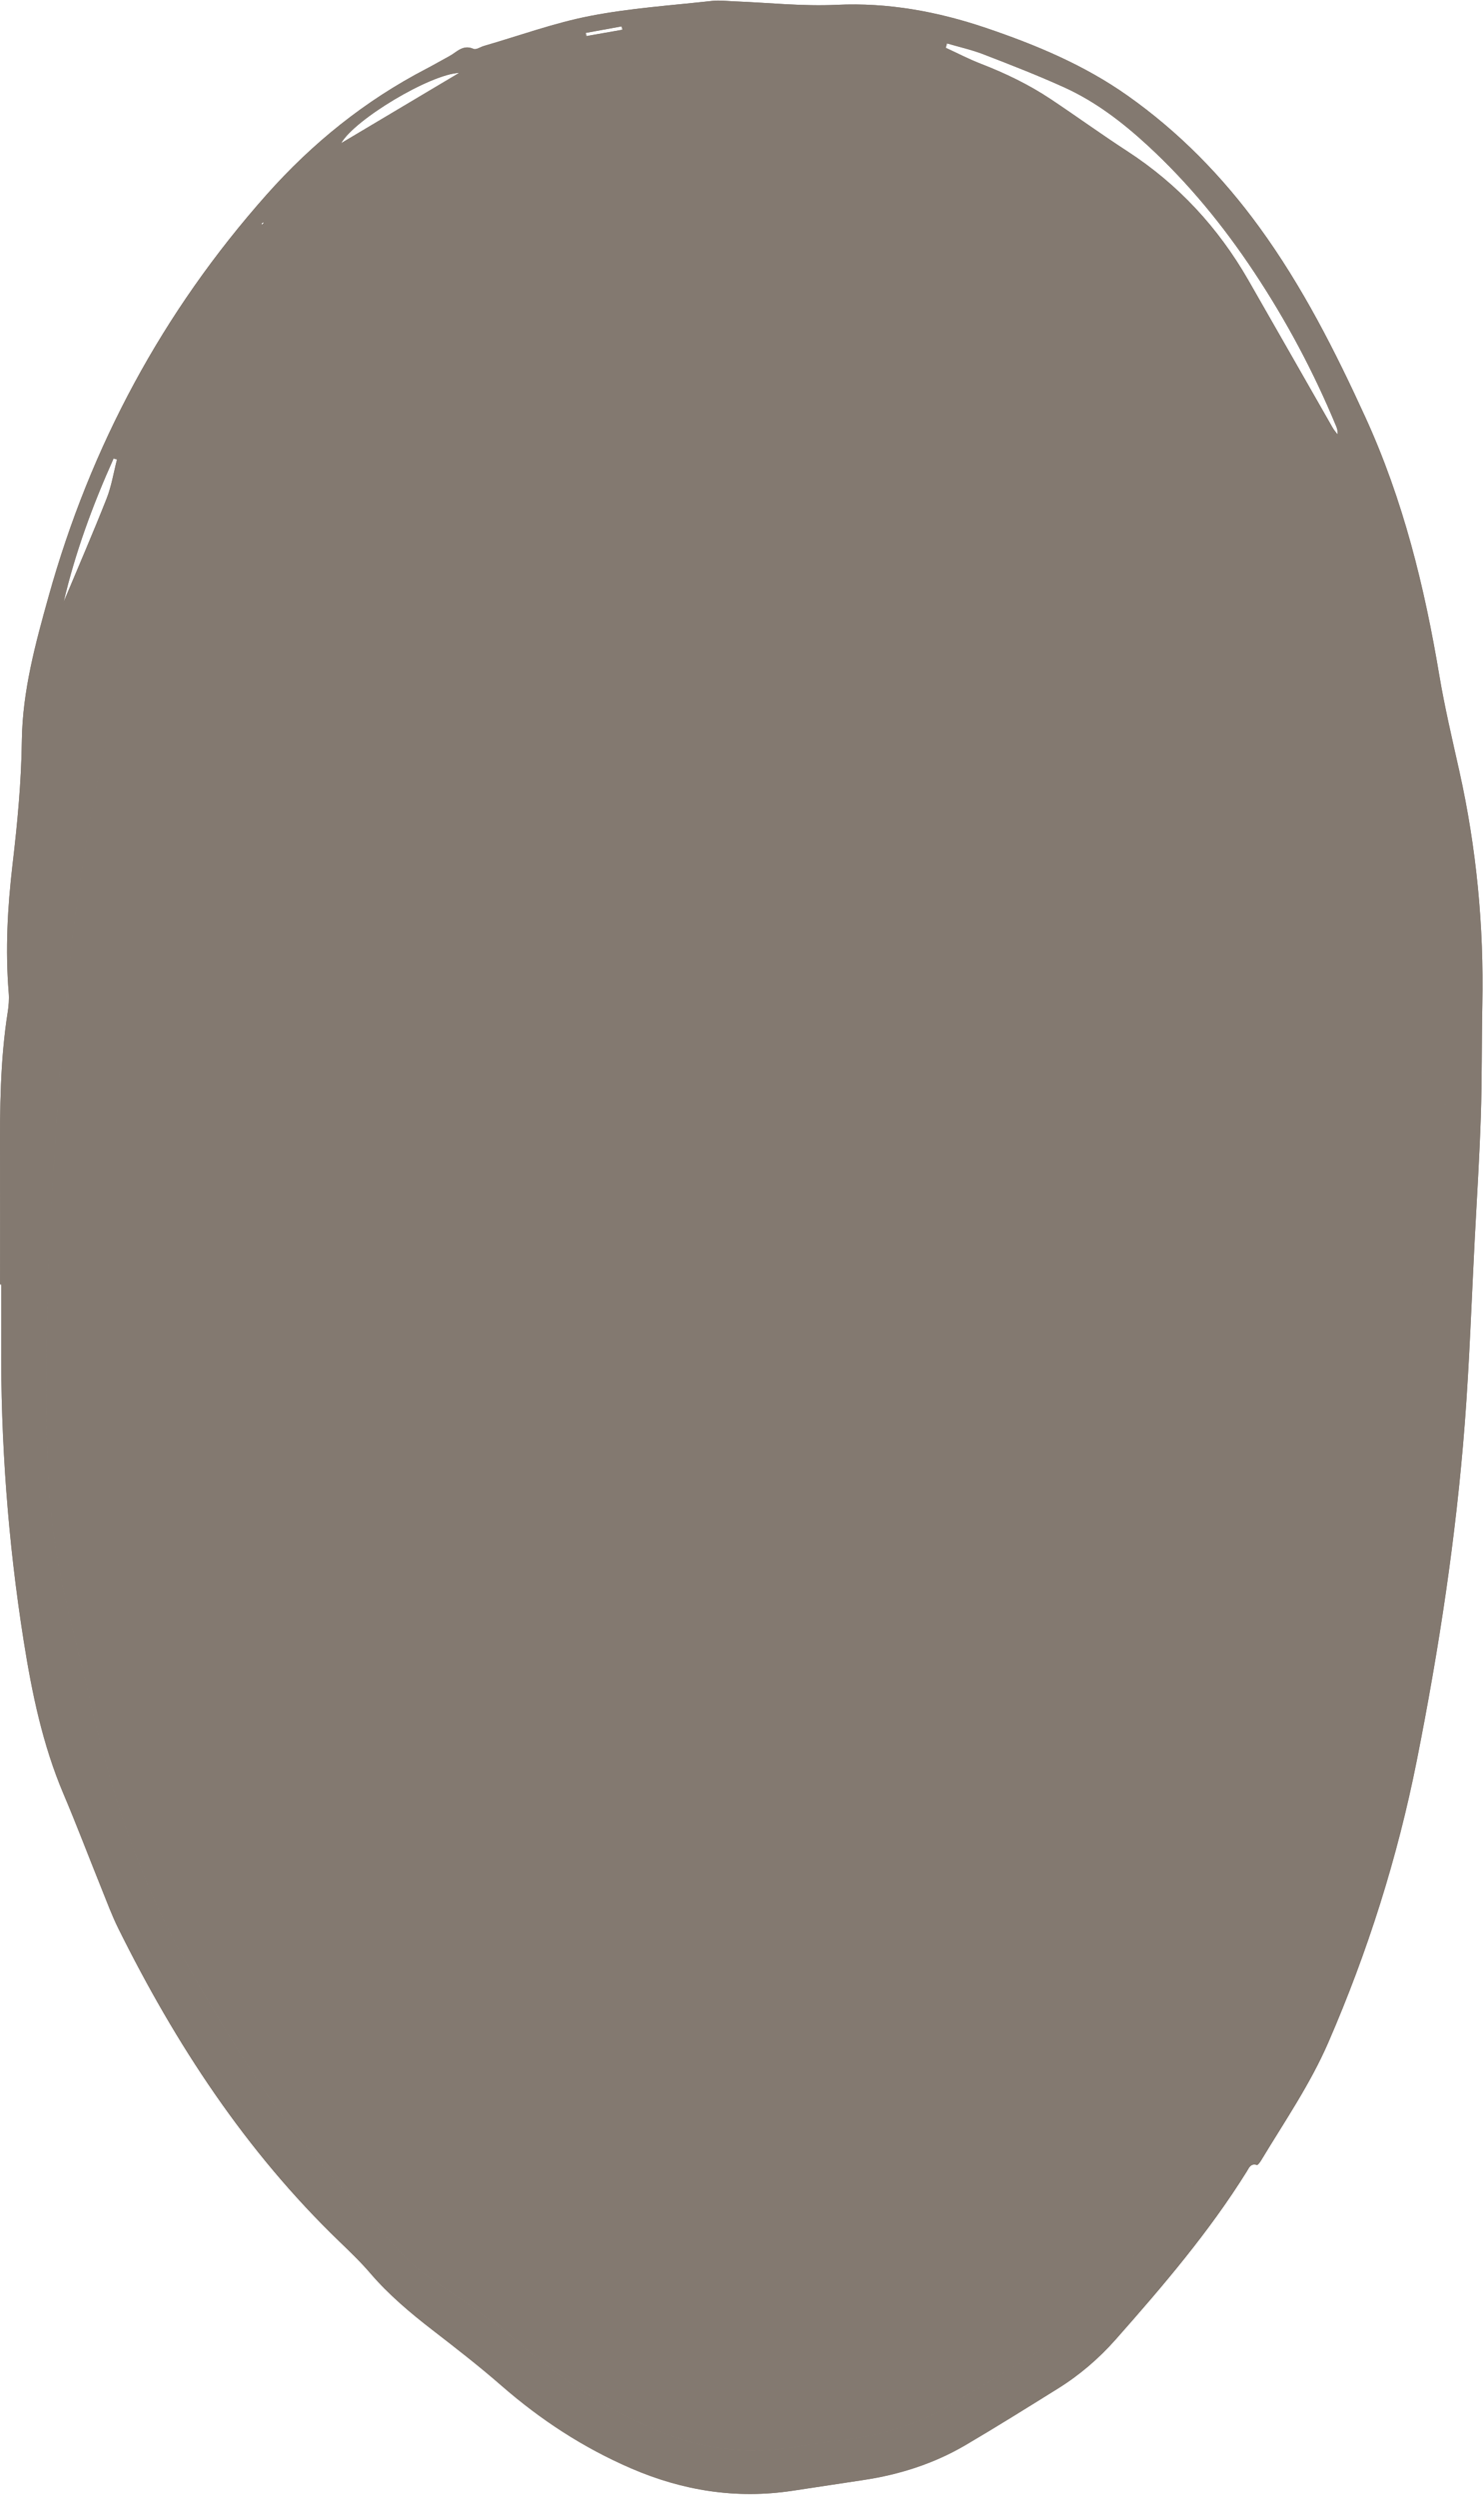 <?xml version="1.0" encoding="UTF-8" standalone="no"?><svg xmlns="http://www.w3.org/2000/svg" xmlns:xlink="http://www.w3.org/1999/xlink" fill="#837970" height="432.8" preserveAspectRatio="xMidYMid meet" version="1" viewBox="-0.0 -0.1 257.2 432.8" width="257.2" zoomAndPan="magnify"><g id="change1_1"><path d="M0.012,222.364c0-7.352,0.023-14.705-0.006-22.057c-0.033-8.396,0.019-16.783,1.329-25.109 c0.173-1.098,0.266-2.24,0.175-3.344c-0.612-7.445-0.204-14.854,0.667-22.251 c0.841-7.142,1.518-14.281,1.611-21.494c0.11-8.53,2.35-16.733,4.632-24.907 c7.276-26.067,19.755-49.275,37.742-69.543c7.948-8.956,17.08-16.312,27.701-21.832 c1.346-0.7,2.655-1.471,3.993-2.188c1.309-0.701,2.366-2.099,4.219-1.27 c0.437,0.195,1.19-0.336,1.803-0.513c6.134-1.774,12.183-3.986,18.426-5.199 c6.956-1.351,14.085-1.819,21.146-2.605c1.258-0.14,2.553,0.031,3.829,0.081 c5.9,0.229,11.82,0.882,17.695,0.604c8.962-0.424,17.514,1.163,25.893,3.996 c8.649,2.924,17.051,6.427,24.572,11.741c8.898,6.287,16.403,13.953,22.809,22.752 c7.474,10.266,13.16,21.479,18.426,33.001c6.514,14.253,10.2,29.214,12.769,44.56 c0.935,5.585,2.247,11.111,3.48,16.642c2.972,13.328,4.266,26.813,3.991,40.462 c-0.131,6.469-0.052,12.944-0.264,19.411c-0.23,7.025-0.68,14.043-1.047,21.064 c-0.558,10.693-0.917,21.402-1.734,32.075c-1.503,19.622-4.47,39.044-8.308,58.35 c-3.351,16.855-8.497,33.099-15.337,48.849c-3.142,7.235-7.578,13.69-11.62,20.389 c-0.199,0.329-0.598,0.884-0.755,0.837c-1.108-0.333-1.375,0.513-1.774,1.153 c-6.54,10.487-14.541,19.834-22.696,29.058c-2.928,3.311-6.266,6.172-10.021,8.508 c-5.292,3.292-10.577,6.598-15.948,9.756c-5.505,3.237-11.502,5.155-17.814,6.098 c-4.11,0.614-8.217,1.25-12.327,1.865c-9.671,1.447-18.9-0.016-27.868-3.885 c-8.311-3.586-15.735-8.442-22.538-14.375c-3.848-3.357-7.896-6.492-11.94-9.616 c-3.869-2.988-7.577-6.115-10.775-9.843c-1.661-1.936-3.517-3.714-5.357-5.487 c-16.207-15.619-28.327-34.127-38.27-54.166c-1.134-2.286-2.021-4.697-2.978-7.067 c-2.184-5.409-4.248-10.868-6.529-16.235c-3.627-8.538-5.484-17.515-6.921-26.611 c-2.711-17.168-3.992-34.444-3.884-51.824c0.02-3.277,0.003-6.554,0.003-9.831 C0.148,222.364,0.08,222.364,0.012,222.364z M249.924,191.246c0.189-0.048,0.377-0.095,0.566-0.143 c0-0.787-0-1.575-0-2.362c0-5.036,0.039-10.072-0.008-15.107 c-0.071-7.514-0.21-15.023-1.314-22.481c-1.417-9.578-2.956-19.117-6.741-28.131 c-0.802-1.91-1.317-3.94-1.994-5.904c-1.352-3.927-2.538-7.925-4.137-11.75 c-1.817-4.345-4.09-8.496-6.018-12.797c-1.942-4.332-4.559-8.229-7.163-12.168 c-2.506-3.79-4.789-7.742-6.966-11.734c-3.022-5.541-5.85-11.189-8.77-16.785 c-2.207-4.23-5.175-7.828-8.74-11.013c-2.855-2.551-5.596-5.261-8.137-8.124 c-4.186-4.716-8.96-8.689-14.407-11.796c-6.593-3.761-13.271-7.379-19.985-10.919 c-2.606-1.374-5.373-2.476-8.146-3.485c-1.309-0.476-2.813-0.646-4.214-0.589 c-2.278,0.092-4.55,0.44-6.813,0.76c-6.013,0.85-12.018,1.751-18.029,2.618 c-8.464,1.221-16.911,2.532-25.198,4.703c-1.15,0.301-2.336,0.408-2.882,1.782 c-0.14,0.353-0.893,0.536-1.398,0.653c-0.772,0.179-1.641,0.07-2.351,0.365 c-4.348,1.805-8.969,3.196-12.918,5.659c-6.297,3.927-12.183,8.562-17.192,14.108 c-5.906,6.539-11.066,13.67-15.529,21.268c-3.602,6.132-7.039,12.364-10.438,18.612 c-1.178,2.165-2.288,4.434-2.969,6.789c-1.797,6.213-3.63,12.441-4.925,18.769 c-2.194,10.723-3.752,21.578-6.002,32.289c-3.426,16.312-5.337,32.805-6.606,49.39 c-0.585,7.645-0.954,15.306-1.476,22.956c-0.953,13.967-1.076,27.949-0.916,41.941 c0.101,8.822,0.949,17.57,2.786,26.186c1.499,7.03,3.429,13.967,5.043,20.974 c3.48,15.105,8.304,29.723,15.897,43.293c3.783,6.761,7.784,13.414,11.988,19.921 c2.942,4.554,6.186,8.952,9.665,13.109c5.127,6.126,10.507,12.046,15.941,17.905 c1.88,2.027,4.097,3.827,6.411,5.349c5.018,3.3,9.872,6.799,14.454,10.676 c7.055,5.97,14.625,11.069,23.209,14.673c7.894,3.315,15.945,4.457,24.382,2.994 c2.834-0.492,5.683-0.918,8.539-1.254c6.768-0.795,13.107-2.833,18.948-6.361 c4.31-2.603,8.598-5.241,12.907-7.845c4.001-2.417,7.585-5.346,10.643-8.87 c4.608-5.311,9.194-10.645,13.667-16.069c9.151-11.097,16.129-23.41,20.217-37.252 c1.878-6.36,3.478-12.801,5.265-19.188c4.894-17.489,9.004-35.131,11.194-53.199 c1.346-11.104,3.091-22.16,4.659-33.237c0.963-6.803,2.333-13.577,2.805-20.414 c0.754-10.913,1.277-21.873-0.428-32.779c-0.083-0.531,0.108-1.105,0.22-2.091 C248.753,186.956,248.774,189.432,249.924,191.246z M164.137,7.42c-0.072,0.254-0.144,0.507-0.216,0.761 c2.011,0.925,3.98,1.956,6.041,2.753c4.262,1.649,8.357,3.617,12.158,6.149 c4.451,2.965,8.788,6.104,13.272,9.018c8.82,5.731,15.736,13.219,20.957,22.306 c4.891,8.514,9.743,17.05,14.622,25.571c0.237,0.415,0.564,0.778,0.849,1.165 c0.062-0.622-0.097-1.07-0.278-1.508c-3.865-9.321-8.585-18.174-14.171-26.59 c-5.327-8.026-11.367-15.417-18.455-21.944c-4.371-4.024-9.066-7.624-14.494-10.082 c-4.577-2.073-9.271-3.898-13.961-5.708C168.414,8.52,166.248,8.04,164.137,7.42z M79.582,12.525 c-5.025,0.217-18.12,8.065-20.453,12.175C66.169,20.51,72.876,16.518,79.582,12.525z M11.042,104.121 c2.492-5.952,5.064-11.872,7.434-17.872c0.851-2.156,1.213-4.505,1.799-6.766 c-0.196-0.057-0.392-0.114-0.588-0.171C16.078,87.341,13.043,95.58,11.042,104.121z M107.86,5.055 c-0.043-0.195-0.086-0.39-0.129-0.585c-2.067,0.377-4.133,0.754-6.2,1.131 c0.034,0.184,0.068,0.367,0.102,0.551C103.709,5.786,105.785,5.421,107.86,5.055z M45.668,38.563 c-0.015-0.063-0.03-0.126-0.045-0.188c-0.096,0.083-0.204,0.157-0.282,0.254 c-0.028,0.034,0.015,0.126,0.025,0.191C45.467,38.734,45.568,38.649,45.668,38.563z M249.924,191.246 c-1.15-1.815-1.171-4.29-3.402-6.108c-0.113,0.987-0.303,1.56-0.22,2.091 c1.704,10.906,1.181,21.865,0.428,32.779c-0.472,6.837-1.842,13.611-2.805,20.414 c-1.568,11.077-3.313,22.133-4.659,33.237c-2.191,18.068-6.301,35.71-11.194,53.199 c-1.787,6.387-3.387,12.829-5.265,19.188c-4.088,13.841-11.065,26.154-20.217,37.252 c-4.473,5.425-9.059,10.758-13.667,16.069c-3.058,3.524-6.642,6.454-10.643,8.87 c-4.309,2.603-8.598,5.242-12.907,7.845c-5.841,3.528-12.18,5.565-18.948,6.361 c-2.856,0.336-5.705,0.763-8.539,1.254c-8.437,1.463-16.488,0.321-24.382-2.994 c-8.584-3.604-16.154-8.702-23.209-14.673c-4.582-3.877-9.436-7.376-14.454-10.676 c-2.314-1.522-4.531-3.322-6.411-5.349c-5.434-5.859-10.814-11.779-15.941-17.905 c-3.479-4.158-6.724-8.556-9.665-13.109c-4.203-6.507-8.204-13.16-11.988-19.921 c-7.593-13.57-12.417-28.189-15.897-43.293c-1.614-7.007-3.544-13.944-5.043-20.974 c-1.837-8.616-2.685-17.364-2.786-26.186c-0.16-13.992-0.038-27.974,0.916-41.941 c0.522-7.65,0.891-15.311,1.476-22.956c1.269-16.585,3.181-33.077,6.606-49.39 c2.249-10.711,3.807-21.565,6.002-32.289c1.295-6.329,3.127-12.556,4.925-18.769 c0.681-2.355,1.791-4.624,2.969-6.789c3.399-6.248,6.835-12.48,10.438-18.612 c4.463-7.598,9.623-14.728,15.529-21.268c5.009-5.546,10.896-10.181,17.192-14.108 c3.948-2.462,8.57-3.854,12.918-5.659c0.711-0.295,1.579-0.186,2.351-0.365 c0.505-0.117,1.258-0.3,1.398-0.653c0.546-1.374,1.732-1.481,2.882-1.782 c8.288-2.171,16.734-3.482,25.198-4.703c6.01-0.867,12.016-1.767,18.029-2.618 c2.263-0.32,4.535-0.668,6.813-0.76c1.401-0.057,2.905,0.113,4.214,0.589 c2.773,1.009,5.54,2.111,8.146,3.485c6.715,3.54,13.392,7.158,19.985,10.919 c5.447,3.107,10.221,7.08,14.407,11.796c2.541,2.862,5.283,5.573,8.137,8.124 c3.565,3.186,6.533,6.783,8.74,11.013c2.92,5.597,5.748,11.244,8.77,16.785 c2.177,3.992,4.459,7.944,6.966,11.734c2.604,3.939,5.221,7.836,7.163,12.168 c1.928,4.301,4.201,8.453,6.018,12.797c1.599,3.825,2.785,7.823,4.137,11.75 c0.676,1.965,1.192,3.994,1.994,5.904c3.785,9.015,5.324,18.553,6.741,28.131 c1.104,7.458,1.243,14.968,1.314,22.481c0.047,5.035,0.008,10.071,0.008,15.107 c-0,0.787,0,1.575,0,2.362C250.301,191.151,250.112,191.199,249.924,191.246z" fill="inherit"/></g><g id="change1_2"><path d="M0.012,222.364c0-7.352,0.023-14.705-0.006-22.057c-0.033-8.396,0.019-16.783,1.329-25.109 c0.173-1.098,0.266-2.24,0.175-3.344c-0.612-7.445-0.204-14.854,0.667-22.251 c0.841-7.142,1.518-14.281,1.611-21.494c0.11-8.53,2.35-16.733,4.632-24.907 c7.276-26.067,19.755-49.275,37.742-69.543c7.948-8.956,17.08-16.312,27.701-21.832 c1.346-0.7,2.655-1.471,3.993-2.188c1.309-0.701,2.366-2.099,4.219-1.27 c0.437,0.195,1.19-0.336,1.803-0.513c6.134-1.774,12.183-3.986,18.426-5.199 c6.956-1.351,14.085-1.819,21.146-2.605c1.258-0.14,2.553,0.031,3.829,0.081 c5.9,0.229,11.82,0.882,17.695,0.604c8.962-0.424,17.514,1.163,25.893,3.996 c8.649,2.924,17.051,6.427,24.572,11.741c8.898,6.287,16.403,13.953,22.809,22.752 c7.474,10.266,13.16,21.479,18.426,33.001c6.514,14.253,10.2,29.214,12.769,44.56 c0.935,5.585,2.247,11.111,3.48,16.642c2.972,13.328,4.266,26.813,3.991,40.462 c-0.131,6.469-0.052,12.944-0.264,19.411c-0.23,7.025-0.68,14.043-1.047,21.064 c-0.558,10.693-0.917,21.402-1.734,32.075c-1.503,19.622-4.47,39.044-8.308,58.35 c-3.351,16.855-8.497,33.099-15.337,48.849c-3.142,7.235-7.578,13.69-11.62,20.389 c-0.199,0.329-0.598,0.884-0.755,0.837c-1.108-0.333-1.375,0.513-1.774,1.153 c-6.54,10.487-14.541,19.834-22.696,29.058c-2.928,3.311-6.266,6.172-10.021,8.508 c-5.292,3.292-10.577,6.598-15.948,9.756c-5.505,3.237-11.502,5.155-17.814,6.098 c-4.11,0.614-8.217,1.25-12.327,1.865c-9.671,1.447-18.9-0.016-27.868-3.885 c-8.311-3.586-15.735-8.442-22.538-14.375c-3.848-3.357-7.896-6.492-11.94-9.616 c-3.869-2.988-7.577-6.115-10.775-9.843c-1.661-1.936-3.517-3.714-5.357-5.487 c-16.207-15.619-28.327-34.127-38.27-54.166c-1.134-2.286-2.021-4.697-2.978-7.067 c-2.184-5.409-4.248-10.868-6.529-16.235c-3.627-8.538-5.484-17.515-6.921-26.611 c-2.711-17.168-3.992-34.444-3.884-51.824c0.02-3.277,0.003-6.554,0.003-9.831 C0.148,222.364,0.08,222.364,0.012,222.364z M249.924,191.246c0.189-0.048,0.377-0.095,0.566-0.143 c0-0.787-0-1.575-0-2.362c0-5.036,0.039-10.072-0.008-15.107 c-0.071-7.514-0.21-15.023-1.314-22.481c-1.417-9.578-2.956-19.117-6.741-28.131 c-0.802-1.91-1.317-3.94-1.994-5.904c-1.352-3.927-2.538-7.925-4.137-11.75 c-1.817-4.345-4.09-8.496-6.018-12.797c-1.942-4.332-4.559-8.229-7.163-12.168 c-2.506-3.79-4.789-7.742-6.966-11.734c-3.022-5.541-5.85-11.189-8.77-16.785 c-2.207-4.23-5.175-7.828-8.74-11.013c-2.855-2.551-5.596-5.261-8.137-8.124 c-4.186-4.716-8.96-8.689-14.407-11.796c-6.593-3.761-13.271-7.379-19.985-10.919 c-2.606-1.374-5.373-2.476-8.146-3.485c-1.309-0.476-2.813-0.646-4.214-0.589 c-2.278,0.092-4.55,0.44-6.813,0.76c-6.013,0.85-12.018,1.751-18.029,2.618 c-8.464,1.221-16.911,2.532-25.198,4.703c-1.15,0.301-2.336,0.408-2.882,1.782 c-0.14,0.353-0.893,0.536-1.398,0.653c-0.772,0.179-1.641,0.07-2.351,0.365 c-4.348,1.805-8.969,3.196-12.918,5.659c-6.297,3.927-12.183,8.562-17.192,14.108 c-5.906,6.539-11.066,13.67-15.529,21.268c-3.602,6.132-7.039,12.364-10.438,18.612 c-1.178,2.165-2.288,4.434-2.969,6.789c-1.797,6.213-3.63,12.441-4.925,18.769 c-2.194,10.723-3.752,21.578-6.002,32.289c-3.426,16.312-5.337,32.805-6.606,49.39 c-0.585,7.645-0.954,15.306-1.476,22.956c-0.953,13.967-1.076,27.949-0.916,41.941 c0.101,8.822,0.949,17.57,2.786,26.186c1.499,7.03,3.429,13.967,5.043,20.974 c3.48,15.105,8.304,29.723,15.897,43.293c3.783,6.761,7.784,13.414,11.988,19.921 c2.942,4.554,6.186,8.952,9.665,13.109c5.127,6.126,10.507,12.046,15.941,17.905 c1.88,2.027,4.097,3.827,6.411,5.349c5.018,3.3,9.872,6.799,14.454,10.676 c7.055,5.97,14.625,11.069,23.209,14.673c7.894,3.315,15.945,4.457,24.382,2.994 c2.834-0.492,5.683-0.918,8.539-1.254c6.768-0.795,13.107-2.833,18.948-6.361 c4.31-2.603,8.598-5.241,12.907-7.845c4.001-2.417,7.585-5.346,10.643-8.87 c4.608-5.311,9.194-10.645,13.667-16.069c9.151-11.097,16.129-23.41,20.217-37.252 c1.878-6.36,3.478-12.801,5.265-19.188c4.894-17.489,9.004-35.131,11.194-53.199 c1.346-11.104,3.091-22.16,4.659-33.237c0.963-6.803,2.333-13.577,2.805-20.414 c0.754-10.913,1.277-21.873-0.428-32.779c-0.083-0.531,0.108-1.105,0.22-2.091 C248.753,186.956,248.774,189.432,249.924,191.246z M164.137,7.42c-0.072,0.254-0.144,0.507-0.216,0.761 c2.011,0.925,3.98,1.956,6.041,2.753c4.262,1.649,8.357,3.617,12.158,6.149 c4.451,2.965,8.788,6.104,13.272,9.018c8.82,5.731,15.736,13.219,20.957,22.306 c4.891,8.514,9.743,17.05,14.622,25.571c0.237,0.415,0.564,0.778,0.849,1.165 c0.062-0.622-0.097-1.07-0.278-1.508c-3.865-9.321-8.585-18.174-14.171-26.59 c-5.327-8.026-11.367-15.417-18.455-21.944c-4.371-4.024-9.066-7.624-14.494-10.082 c-4.577-2.073-9.271-3.898-13.961-5.708C168.414,8.52,166.248,8.04,164.137,7.42z M79.582,12.525 c-5.025,0.217-18.12,8.065-20.453,12.175C66.169,20.51,72.876,16.518,79.582,12.525z M11.042,104.121 c2.492-5.952,5.064-11.872,7.434-17.872c0.851-2.156,1.213-4.505,1.799-6.766 c-0.196-0.057-0.392-0.114-0.588-0.171C16.078,87.341,13.043,95.58,11.042,104.121z M107.86,5.055 c-0.043-0.195-0.086-0.39-0.129-0.585c-2.067,0.377-4.133,0.754-6.2,1.131 c0.034,0.184,0.068,0.367,0.102,0.551C103.709,5.786,105.785,5.421,107.86,5.055z M45.668,38.563 c-0.015-0.063-0.03-0.126-0.045-0.188c-0.096,0.083-0.204,0.157-0.282,0.254 c-0.028,0.034,0.015,0.126,0.025,0.191C45.467,38.734,45.568,38.649,45.668,38.563z" fill="inherit"/></g><g id="change2_1"><path d="M249.924,191.246c-1.15-1.815-1.171-4.29-3.402-6.108 c-0.113,0.987-0.303,1.56-0.22,2.091c1.704,10.906,1.181,21.865,0.428,32.779 c-0.472,6.837-1.842,13.611-2.805,20.414c-1.568,11.077-3.313,22.133-4.659,33.237 c-2.191,18.068-6.301,35.71-11.194,53.199c-1.787,6.387-3.387,12.829-5.265,19.188 c-4.088,13.841-11.065,26.154-20.217,37.252c-4.473,5.425-9.059,10.758-13.667,16.069 c-3.058,3.524-6.642,6.454-10.643,8.87c-4.309,2.603-8.598,5.242-12.907,7.845 c-5.841,3.528-12.18,5.565-18.948,6.361c-2.856,0.336-5.705,0.763-8.539,1.254 c-8.437,1.463-16.488,0.321-24.382-2.994c-8.584-3.604-16.154-8.702-23.209-14.673 c-4.582-3.877-9.436-7.376-14.454-10.676c-2.314-1.522-4.531-3.322-6.411-5.349 c-5.434-5.859-10.814-11.779-15.941-17.905c-3.479-4.158-6.724-8.556-9.665-13.109 c-4.203-6.507-8.204-13.16-11.988-19.921c-7.593-13.57-12.417-28.189-15.897-43.293 c-1.614-7.007-3.544-13.944-5.043-20.974c-1.837-8.616-2.685-17.364-2.786-26.186 c-0.16-13.992-0.038-27.974,0.916-41.941c0.522-7.65,0.891-15.311,1.476-22.956 c1.269-16.585,3.181-33.077,6.606-49.39c2.249-10.711,3.807-21.565,6.002-32.289 c1.295-6.329,3.127-12.556,4.925-18.769c0.681-2.355,1.791-4.624,2.969-6.789 c3.399-6.248,6.835-12.48,10.438-18.612c4.463-7.598,9.623-14.728,15.529-21.268 c5.009-5.546,10.896-10.181,17.192-14.108c3.948-2.462,8.57-3.854,12.918-5.659 c0.711-0.295,1.579-0.186,2.351-0.365c0.505-0.117,1.258-0.3,1.398-0.653 c0.546-1.374,1.732-1.481,2.882-1.782c8.288-2.171,16.734-3.482,25.198-4.703 c6.01-0.867,12.016-1.767,18.029-2.618c2.263-0.32,4.535-0.668,6.813-0.76 c1.401-0.057,2.905,0.113,4.214,0.589c2.773,1.009,5.54,2.111,8.146,3.485 c6.715,3.54,13.392,7.158,19.985,10.919c5.447,3.107,10.221,7.08,14.407,11.796 c2.541,2.862,5.283,5.573,8.137,8.124c3.565,3.186,6.533,6.783,8.74,11.013 c2.92,5.597,5.748,11.244,8.77,16.785c2.177,3.992,4.459,7.944,6.966,11.734 c2.604,3.939,5.221,7.836,7.163,12.168c1.928,4.301,4.201,8.453,6.018,12.797 c1.599,3.825,2.785,7.823,4.137,11.75c0.676,1.965,1.192,3.994,1.994,5.904 c3.785,9.015,5.324,18.553,6.741,28.131c1.104,7.458,1.243,14.968,1.314,22.481 c0.047,5.035,0.008,10.071,0.008,15.107c-0,0.787,0,1.575,0,2.362 C250.301,191.151,250.112,191.199,249.924,191.246z" fill="#837970"/></g></svg>